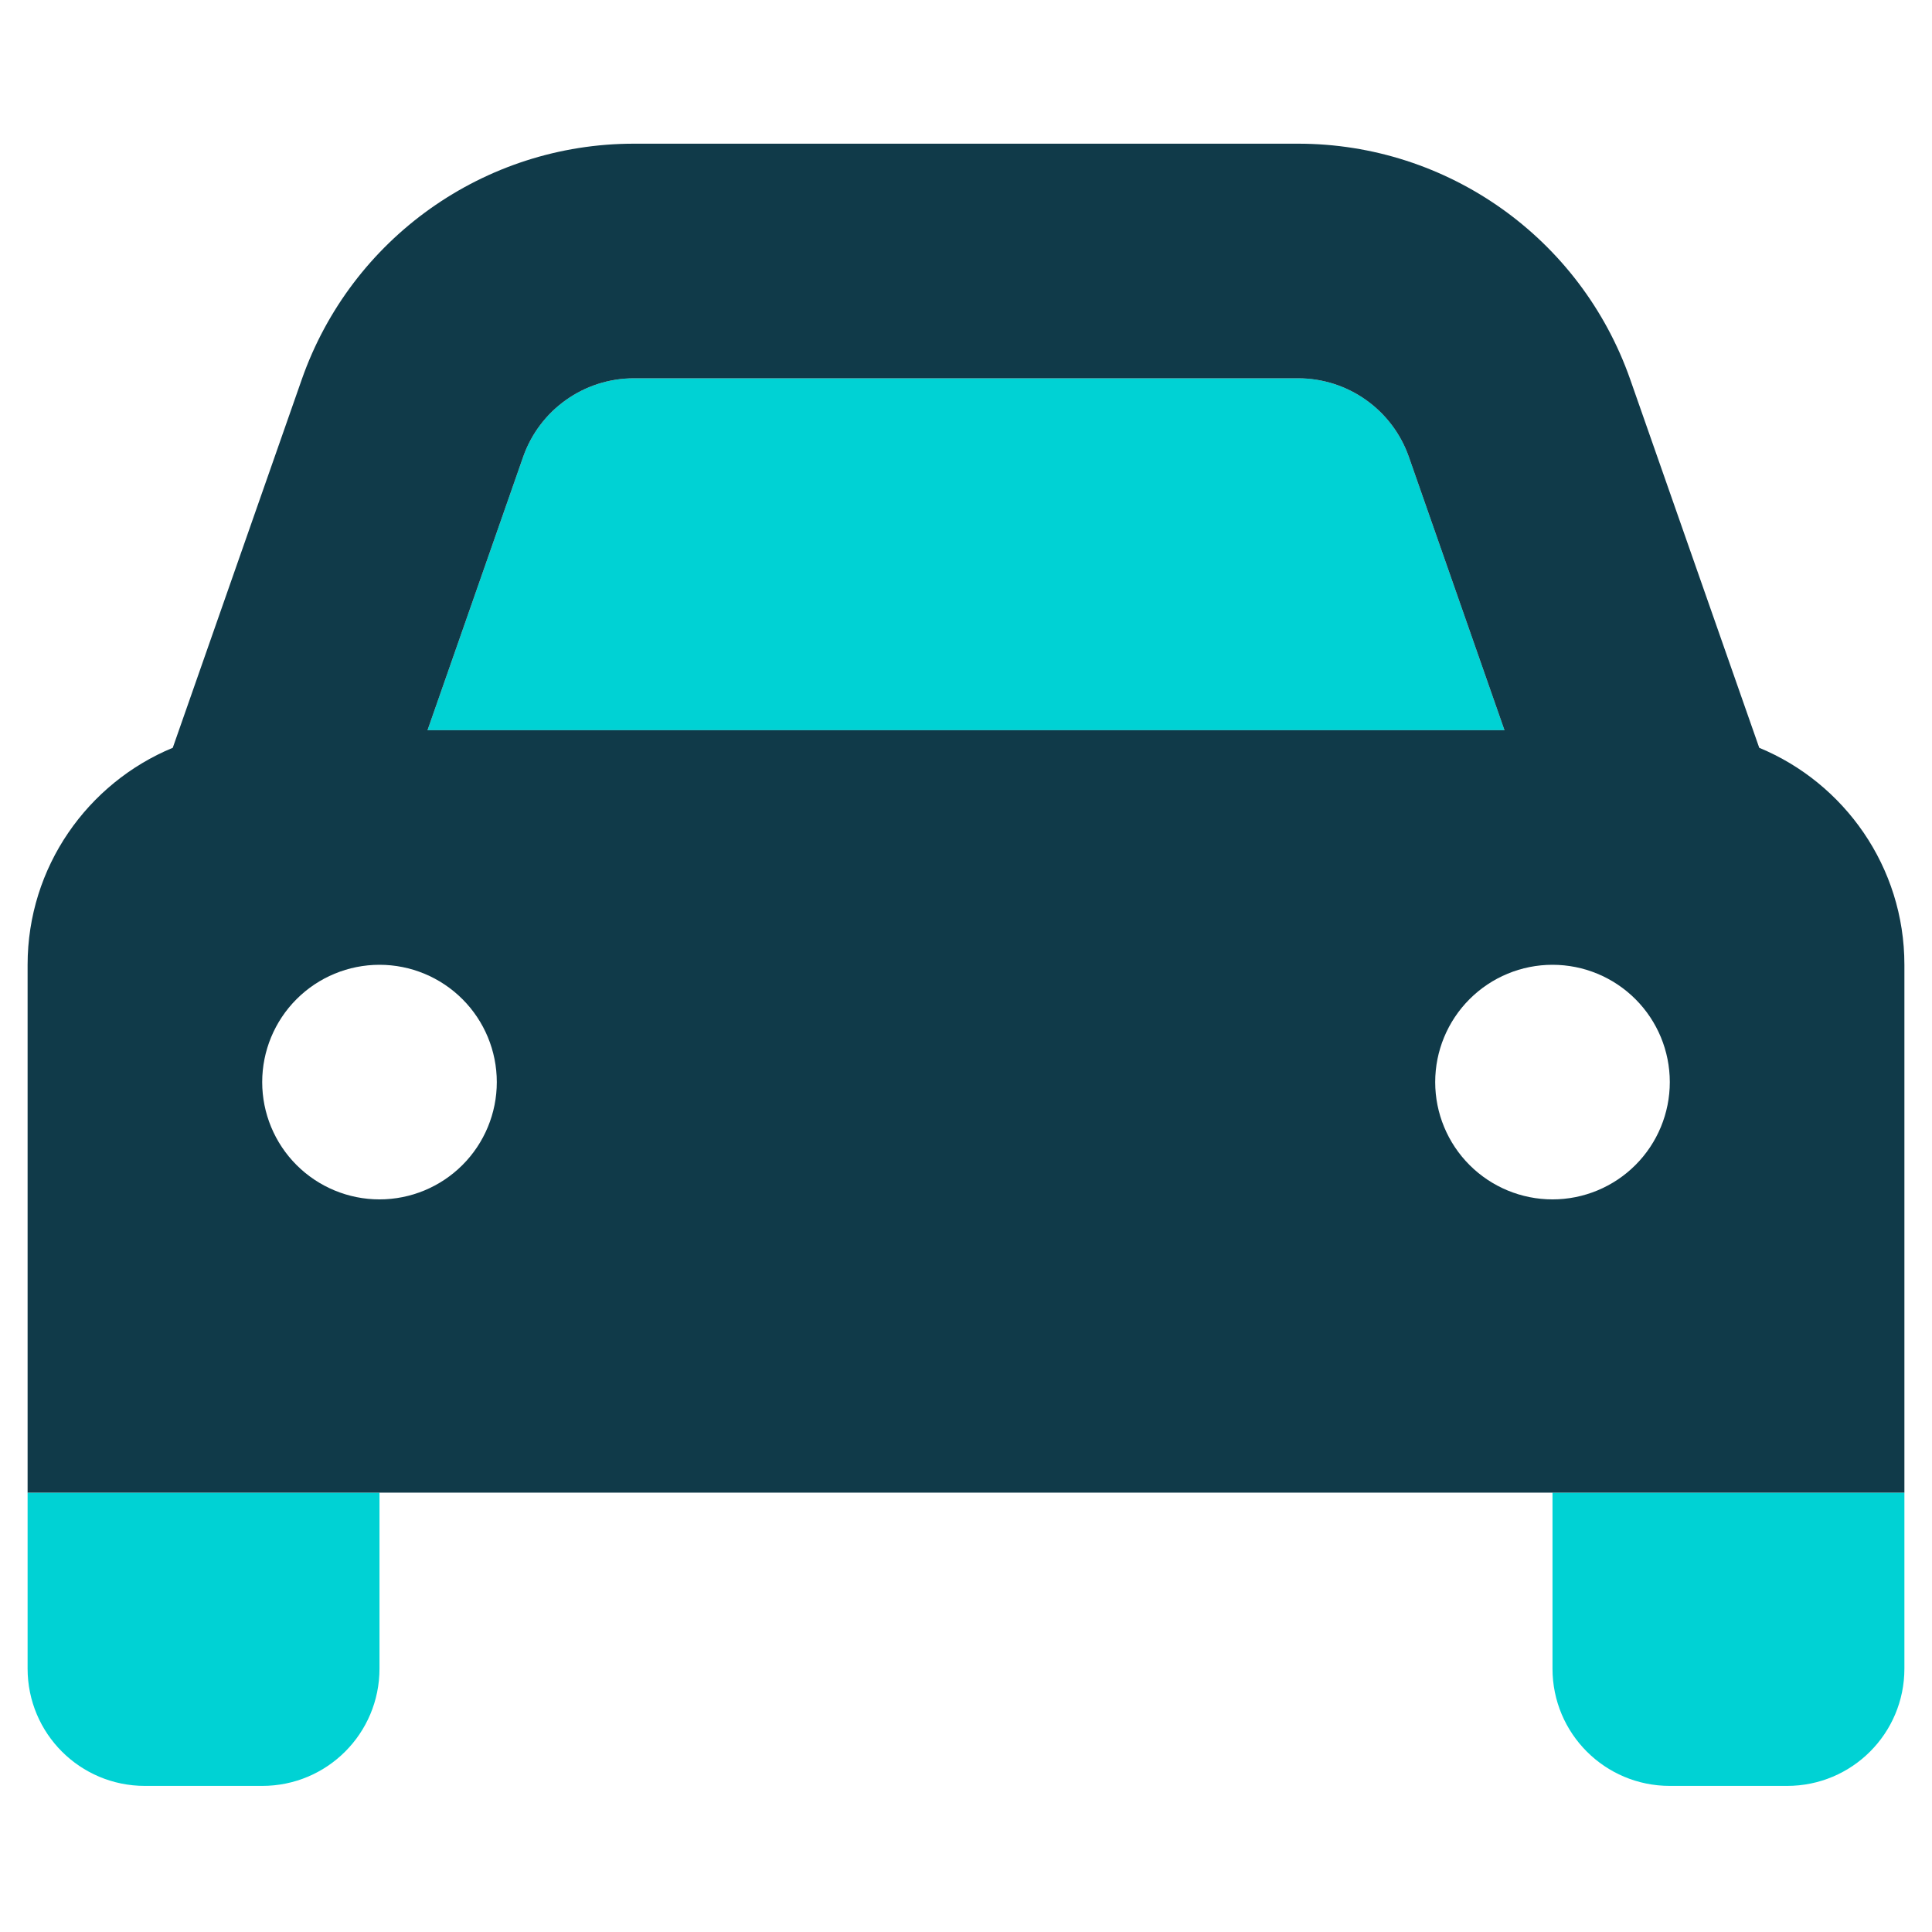 <svg width="300" height="300" viewBox="0 0 300 300" fill="none" xmlns="http://www.w3.org/2000/svg">
<path d="M4.286 231.778V259.099C4.286 269.174 12.425 277.314 22.5 277.314H40.714C50.789 277.314 58.928 269.174 58.928 259.099V231.778H4.286ZM66.385 113.385H233.615L218.759 70.923C216.197 63.637 209.31 58.742 201.569 58.742H98.431C90.69 58.742 83.802 63.637 81.241 70.923C76.289 85.096 71.337 99.212 66.385 113.385ZM241.071 231.778V259.099C241.071 269.174 249.211 277.314 259.286 277.314H277.5C287.575 277.314 295.714 269.174 295.714 259.099V231.778H241.071Z" fill="#00D2D4"/>
<path d="M81.241 70.922L66.385 113.384H233.615L218.759 70.922C216.197 63.636 209.31 58.741 201.569 58.741H98.431C90.69 58.741 83.802 63.636 81.241 70.922ZM26.826 116.116L46.861 58.912C54.546 36.998 75.207 22.312 98.431 22.312H201.569C224.792 22.312 245.454 36.998 253.138 58.912L273.174 116.116C286.379 121.58 295.714 134.615 295.714 149.812V231.777H4.286V149.812C4.286 134.615 13.62 121.58 26.826 116.116ZM77.143 168.027C77.143 163.196 75.224 158.563 71.808 155.147C68.392 151.731 63.759 149.812 58.928 149.812C54.098 149.812 49.465 151.731 46.049 155.147C42.633 158.563 40.714 163.196 40.714 168.027C40.714 172.858 42.633 177.49 46.049 180.906C49.465 184.322 54.098 186.241 58.928 186.241C63.759 186.241 68.392 184.322 71.808 180.906C75.224 177.49 77.143 172.858 77.143 168.027ZM241.071 186.241C245.902 186.241 250.535 184.322 253.951 180.906C257.367 177.49 259.286 172.858 259.286 168.027C259.286 163.196 257.367 158.563 253.951 155.147C250.535 151.731 245.902 149.812 241.071 149.812C236.241 149.812 231.608 151.731 228.192 155.147C224.776 158.563 222.857 163.196 222.857 168.027C222.857 172.858 224.776 177.49 228.192 180.906C231.608 184.322 236.241 186.241 241.071 186.241Z" fill="#103A49"/>
</svg>
